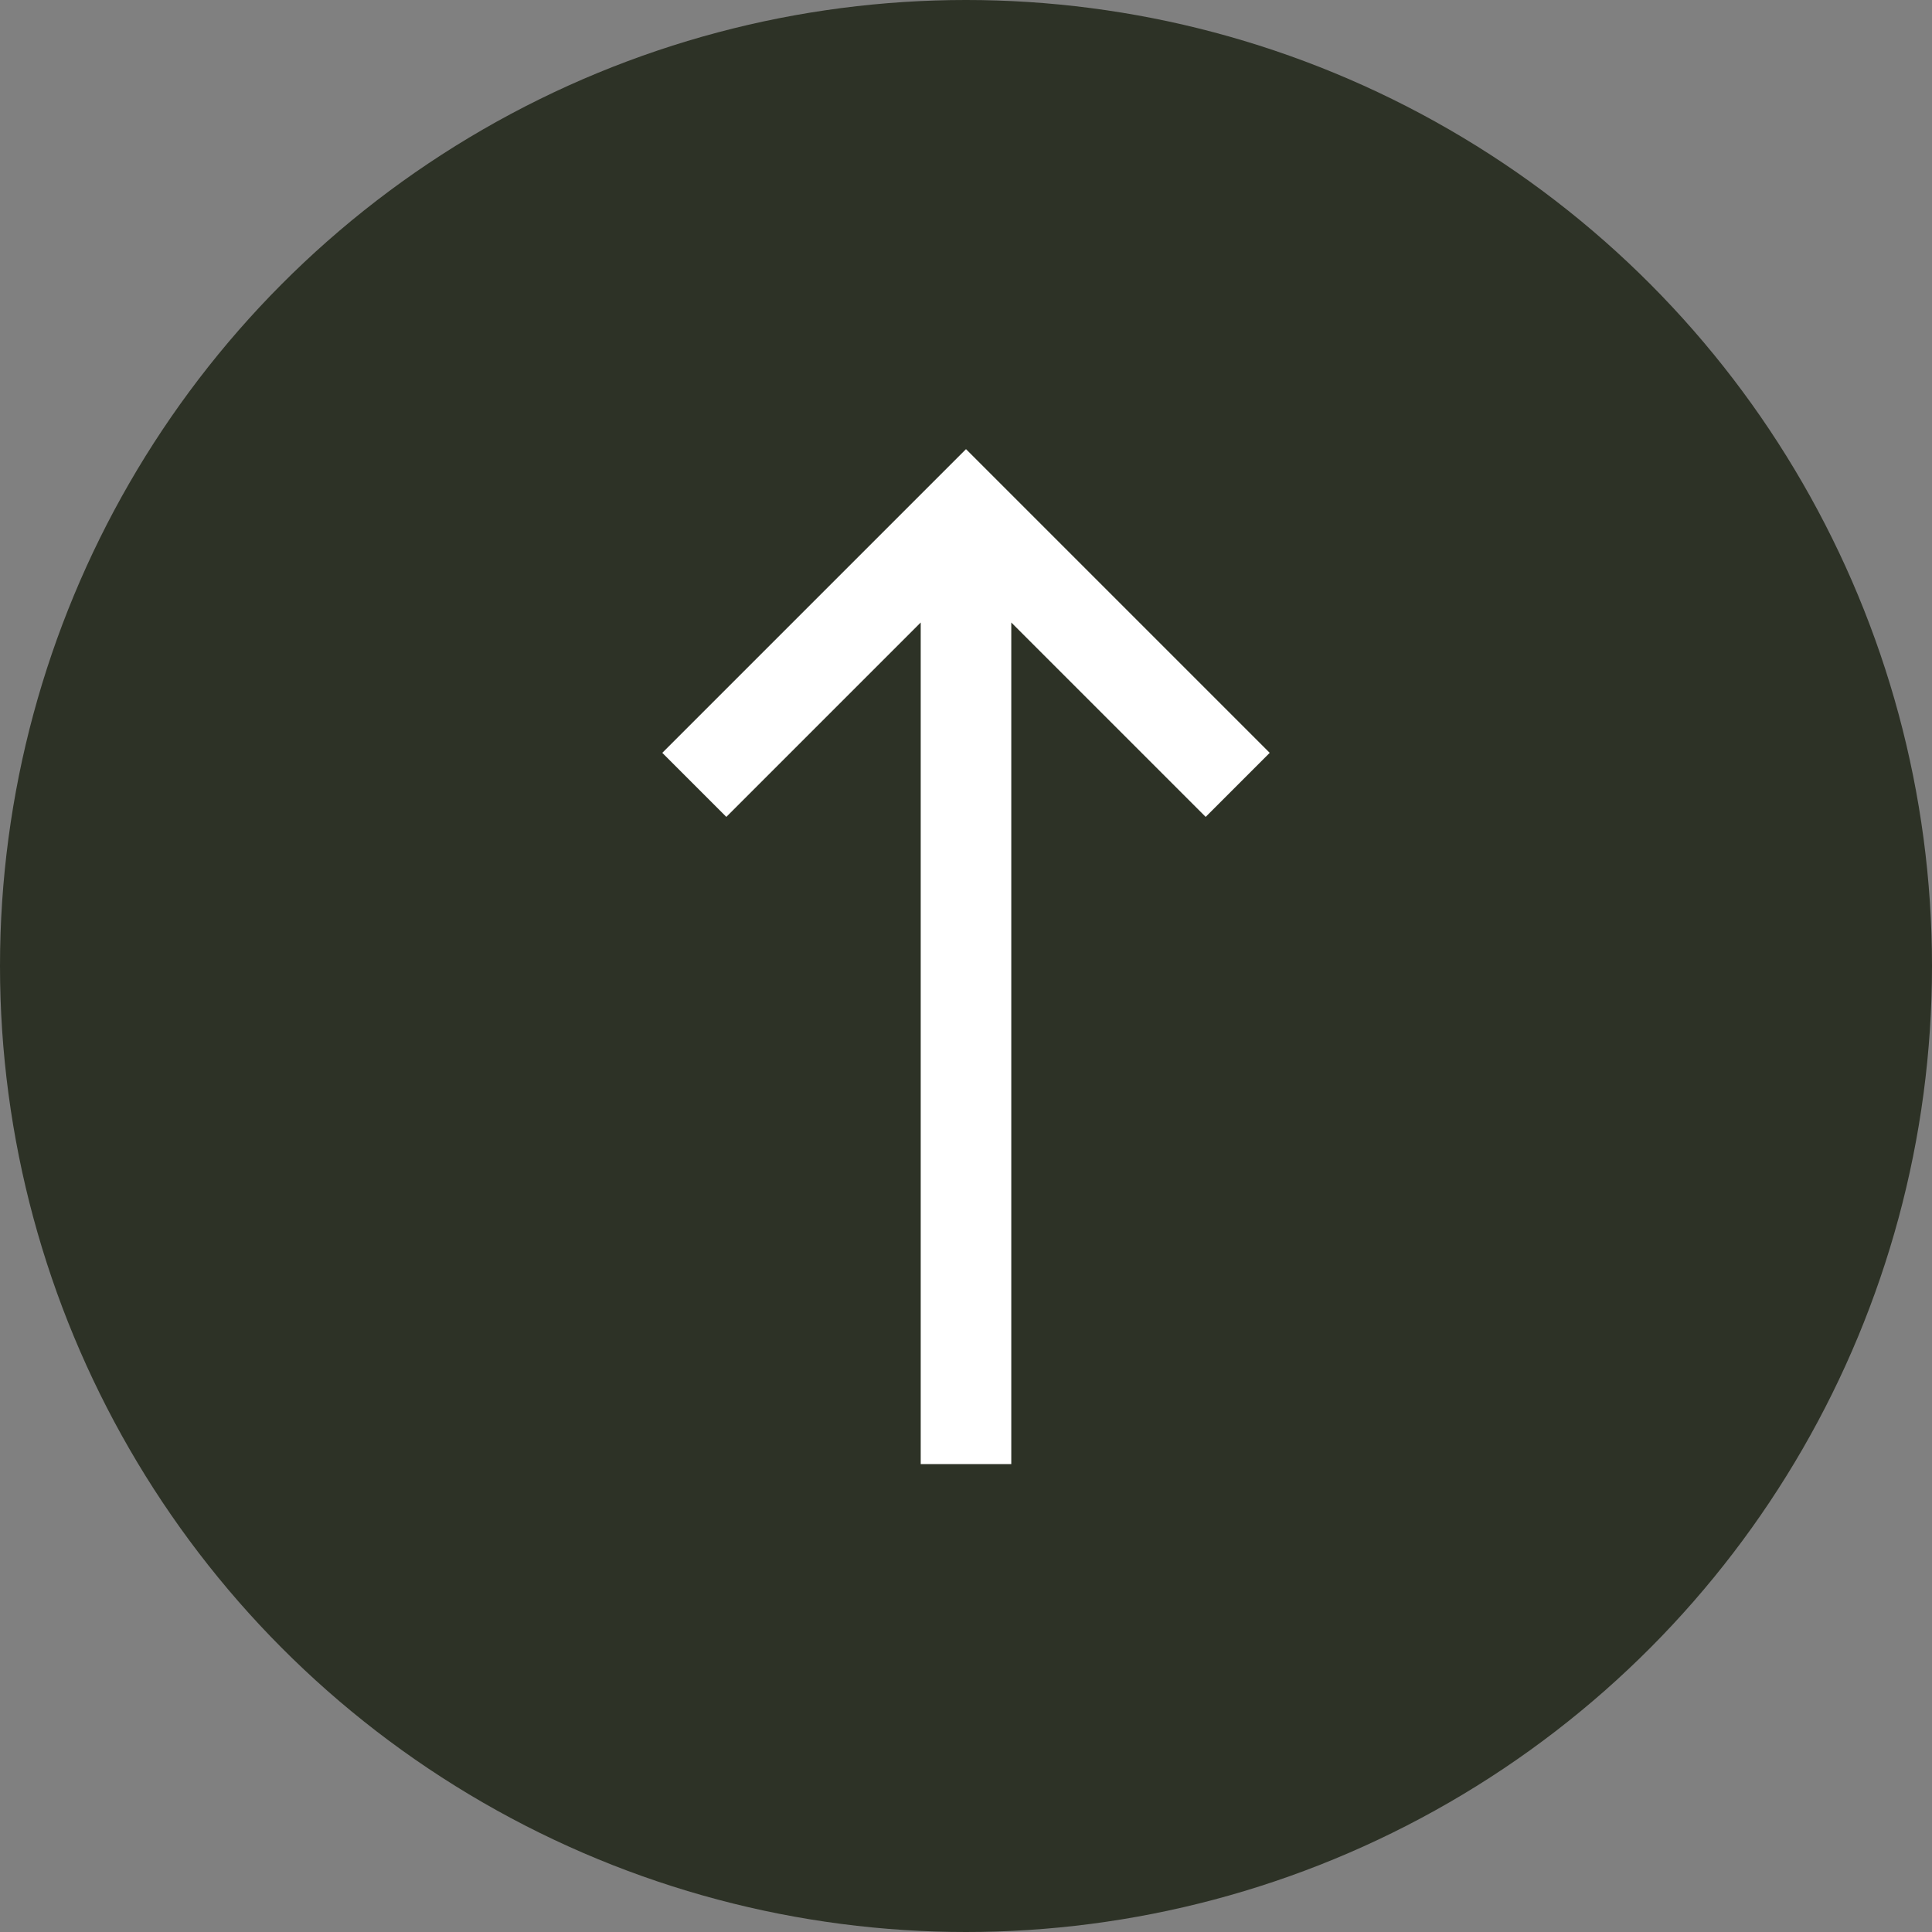 <svg xmlns="http://www.w3.org/2000/svg" width="32" height="32" fill="none">
  <rect width="100%" height="100%" fill="#808080" stroke="none"/>
  <g clip-path="url(#clip0_3264_36722)">
    <circle cx="16" cy="16" r="16" fill="#2D3226"/>
    <path stroke="#fff" stroke-width="1.5" d="M16 24.25V8.5M11.5 13 16 8.5l4.5 4.5"/>
  </g>
</svg>
